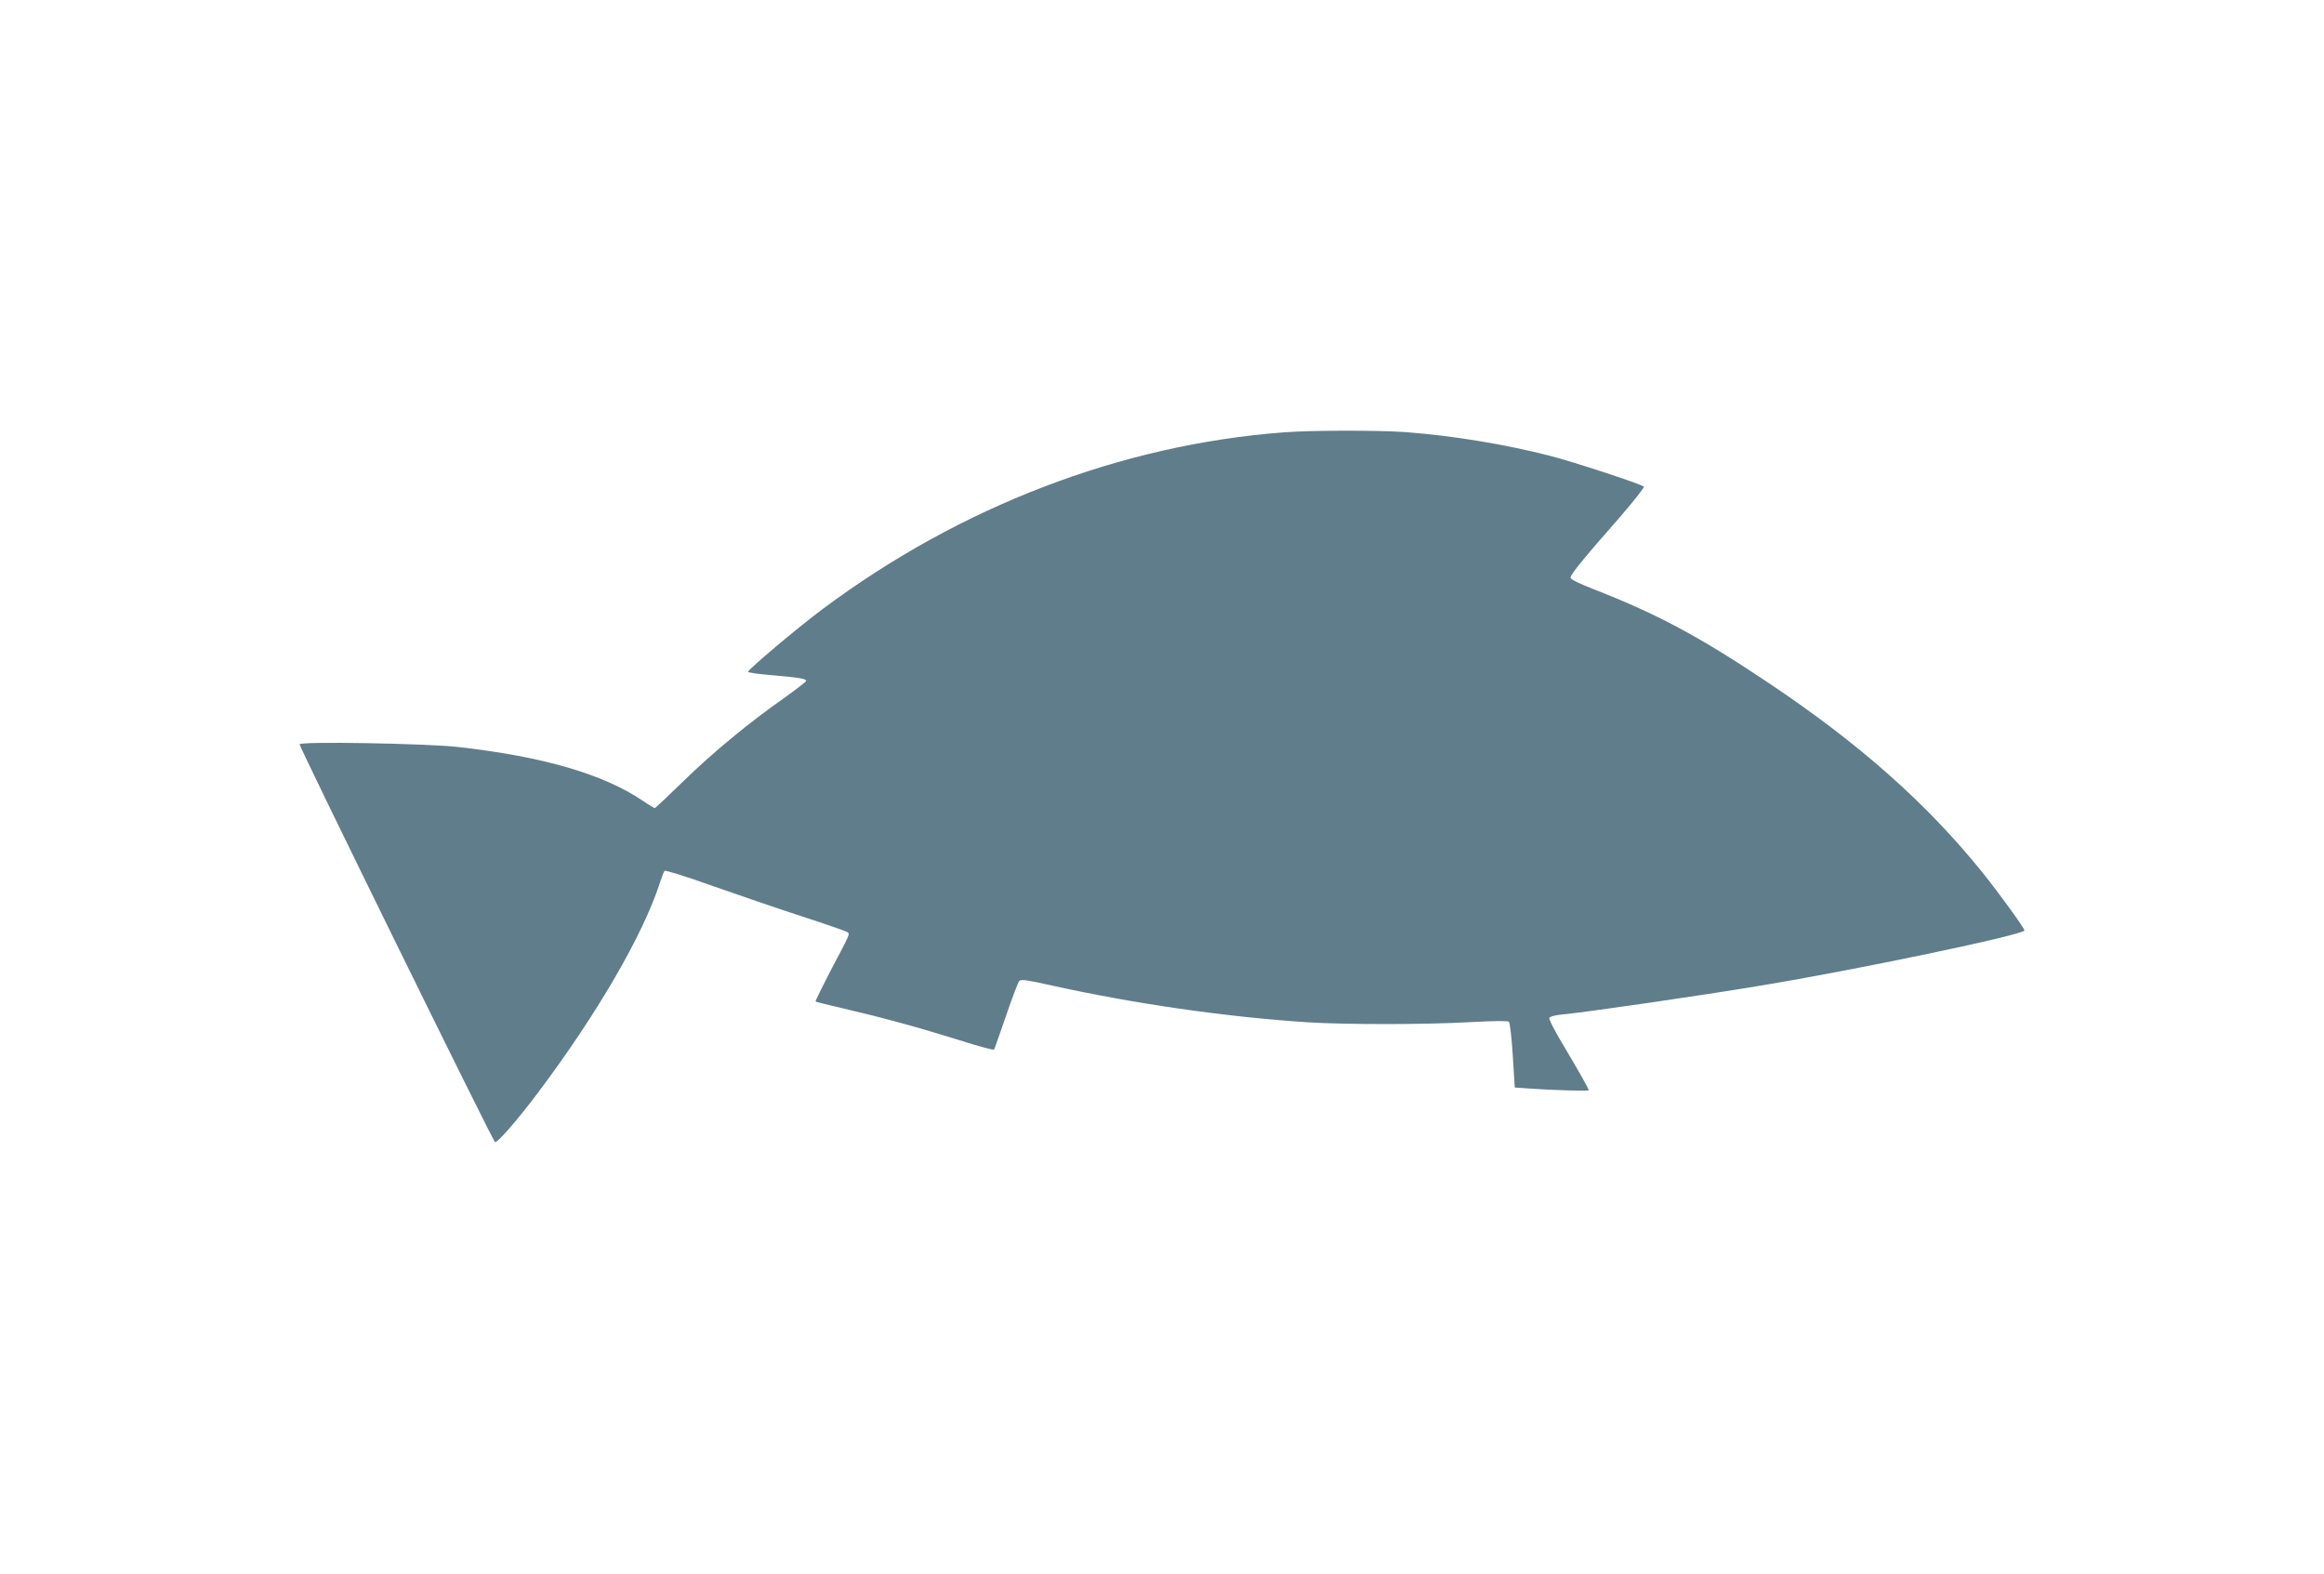 <?xml version="1.0" standalone="no"?>
<!DOCTYPE svg PUBLIC "-//W3C//DTD SVG 20010904//EN"
 "http://www.w3.org/TR/2001/REC-SVG-20010904/DTD/svg10.dtd">
<svg version="1.0" xmlns="http://www.w3.org/2000/svg"
 width="1280pt" height="867pt" viewBox="0 0 1280 867"
 preserveAspectRatio="xMidYMid meet">
<g transform="translate(0,867) scale(0.1,-0.1)"
fill="#607d8b" stroke="none">
<path d="M7070 6289 c-896 -68 -1782 -408 -2539 -973 -142 -106 -411 -333
-411 -346 0 -4 62 -13 138 -19 149 -13 182 -19 182 -31 0 -4 -53 -45 -117 -91
-193 -135 -396 -302 -558 -460 -84 -82 -155 -149 -159 -149 -3 0 -32 17 -64
39 -217 147 -547 244 -1017 297 -177 20 -875 32 -875 15 0 -18 1059 -2174
1076 -2190 10 -10 121 117 239 274 323 430 578 868 670 1155 10 30 21 59 25
64 5 5 122 -32 262 -82 139 -49 361 -125 493 -168 132 -43 245 -82 252 -87 15
-11 16 -8 -91 -210 -48 -93 -86 -170 -84 -172 2 -3 74 -20 159 -40 210 -49
408 -103 632 -173 103 -33 189 -56 192 -52 3 4 32 88 66 186 34 99 66 185 73
192 10 10 43 5 169 -23 453 -101 969 -176 1422 -205 212 -13 641 -13 893 1
130 7 207 8 213 2 5 -5 15 -89 21 -186 l11 -176 71 -5 c136 -10 336 -16 336
-10 0 9 -48 94 -142 252 -44 73 -78 139 -75 146 3 8 33 16 79 20 127 12 761
104 1078 157 542 89 1460 282 1460 305 0 13 -140 206 -231 319 -308 382 -677
709 -1181 1046 -376 252 -610 377 -950 510 -88 34 -138 58 -138 68 0 17 72
106 264 324 81 93 144 173 140 177 -14 14 -389 137 -514 169 -249 64 -534 111
-794 131 -147 11 -521 11 -676 -1z"/>
</g>
</svg>
